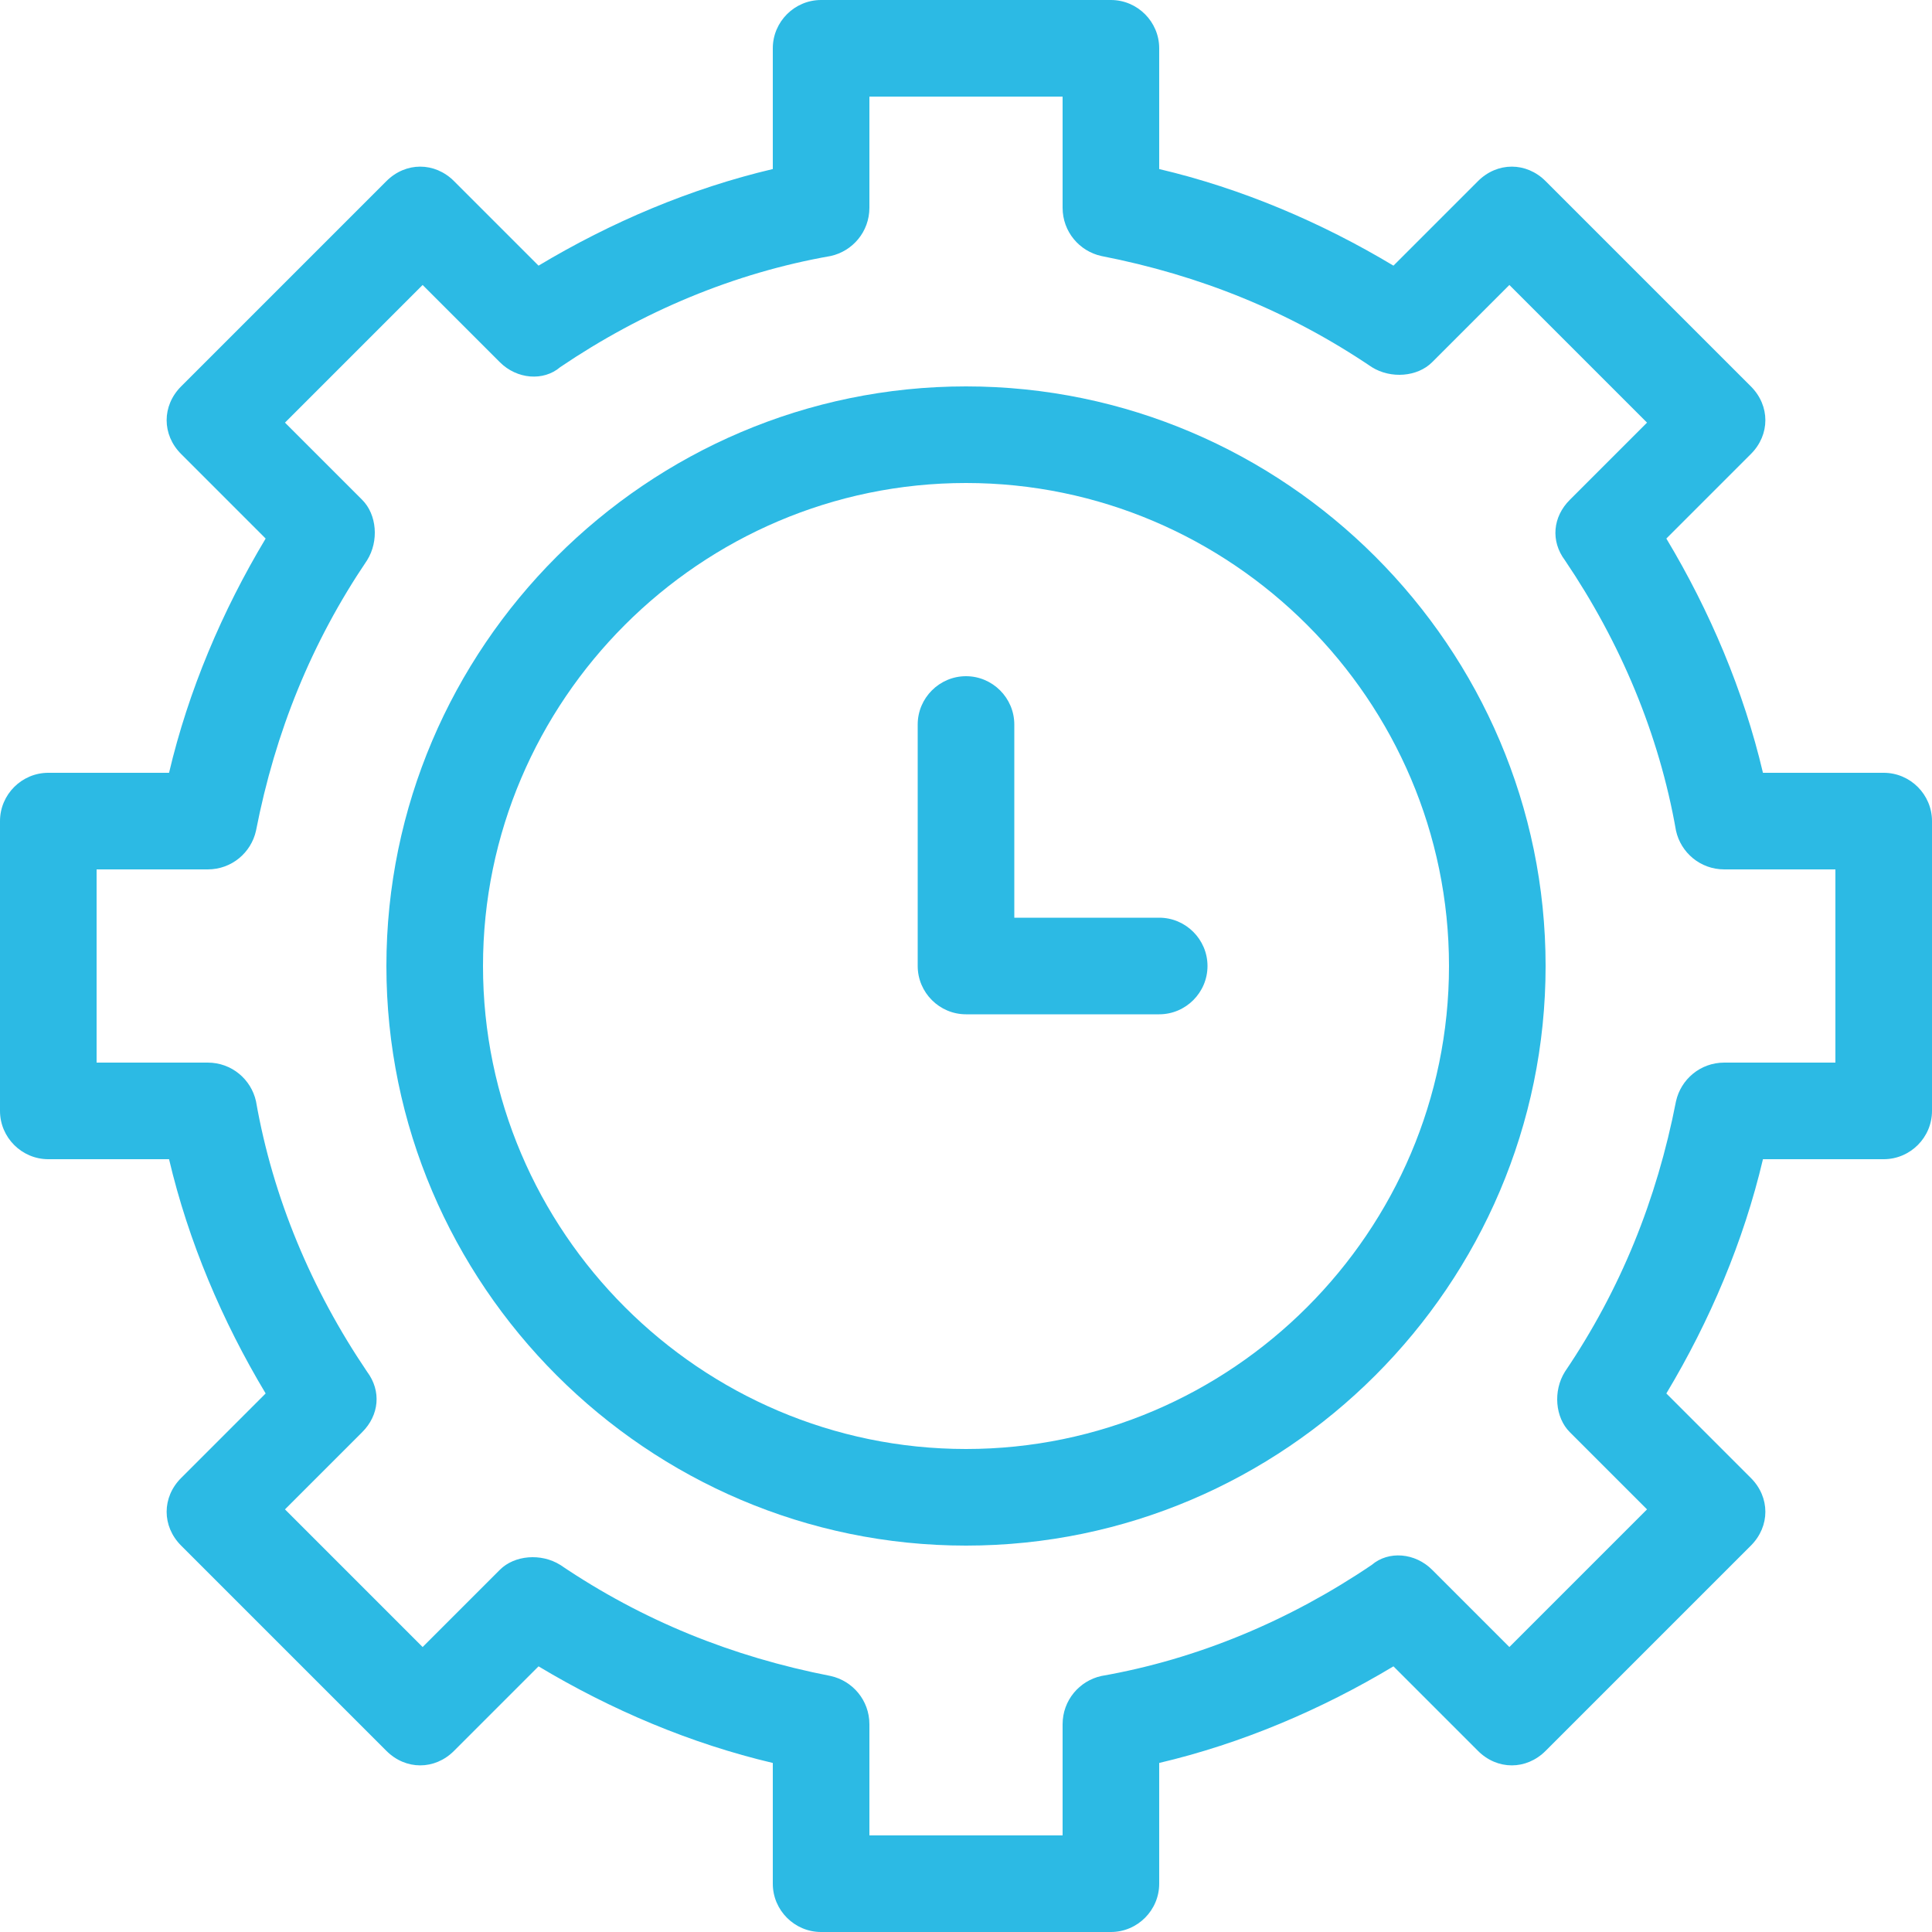 <svg width="80" height="80" viewBox="0 0 80 80" fill="none" xmlns="http://www.w3.org/2000/svg">
<path d="M40 16C26.8 16 16 26.8 16 40C16 53.2 26.8 64 40 64C53.2 64 64 53.2 64 40C64 26.8 53.2 16 40 16ZM40 60C29 60 20 51 20 40C20 29 29 20 40 20C51 20 60 29 60 40C60 51 51 60 40 60Z" fill="#2CBAE4"/>
<path d="M78 32H73C72.2 28.6 70.8 25.3 69 22.3L72.5 18.8C73.3 18 73.3 16.8 72.5 16L64 7.5C63.2 6.7 62 6.7 61.2 7.5L57.7 11C54.7 9.2 51.4 7.8 48 7V2C48 0.9 47.1 0 46 0H34C32.9 0 32 0.9 32 2V7C28.6 7.8 25.3 9.2 22.3 11L18.8 7.5C18 6.7 16.8 6.7 16 7.5L7.5 16C6.7 16.8 6.7 18 7.5 18.8L11 22.3C9.2 25.3 7.8 28.6 7 32H2C0.9 32 0 32.9 0 34V46C0 47.1 0.9 48 2 48H7C7.8 51.4 9.2 54.7 11 57.7L7.5 61.2C6.7 62 6.7 63.2 7.5 64L16 72.5C16.8 73.3 18 73.3 18.8 72.5L22.3 69C25.3 70.8 28.6 72.2 32 73V78C32 79.1 32.9 80 34 80H46C47.1 80 48 79.1 48 78V73C51.4 72.2 54.7 70.8 57.7 69L61.2 72.5C62 73.3 63.2 73.3 64 72.5L72.5 64C73.3 63.2 73.3 62 72.5 61.2L69 57.7C70.8 54.7 72.2 51.4 73 48H78C79.1 48 80 47.1 80 46V34C80 32.9 79.1 32 78 32ZM76 44H71.4C70.4 44 69.6 44.7 69.4 45.6C68.6 49.7 67.1 53.4 64.8 56.8C64.3 57.6 64.4 58.7 65 59.3L68.2 62.5L62.5 68.2L59.3 65C58.6 64.3 57.5 64.2 56.8 64.8C53.4 67.1 49.6 68.7 45.6 69.4C44.7 69.6 44 70.4 44 71.4V76H36V71.4C36 70.4 35.3 69.6 34.4 69.4C30.3 68.6 26.6 67.1 23.2 64.8C22.4 64.3 21.3 64.4 20.7 65L17.5 68.2L11.8 62.5L15 59.3C15.7 58.6 15.8 57.6 15.2 56.8C12.9 53.4 11.3 49.6 10.6 45.6C10.4 44.7 9.6 44 8.6 44H4V36H8.6C9.6 36 10.4 35.3 10.6 34.4C11.4 30.3 12.9 26.6 15.2 23.2C15.7 22.4 15.6 21.3 15 20.7L11.8 17.5L17.5 11.8L20.7 15C21.4 15.7 22.5 15.8 23.2 15.2C26.6 12.9 30.4 11.3 34.4 10.6C35.3 10.4 36 9.6 36 8.6V4H44V8.6C44 9.6 44.7 10.4 45.6 10.6C49.7 11.4 53.4 12.9 56.8 15.2C57.6 15.7 58.7 15.6 59.3 15L62.5 11.8L68.2 17.5L65 20.7C64.3 21.4 64.2 22.4 64.8 23.2C67.1 26.6 68.7 30.4 69.4 34.4C69.6 35.3 70.4 36 71.4 36H76V44Z" fill="#2CBAE4"/>
<path d="M48 38H42V30C42 28.9 41.1 28 40 28C38.9 28 38 28.9 38 30V40C38 41.1 38.9 42 40 42H48C49.1 42 50 41.1 50 40C50 38.9 49.1 38 48 38Z" fill="#2CBAE4"/>
</svg>
